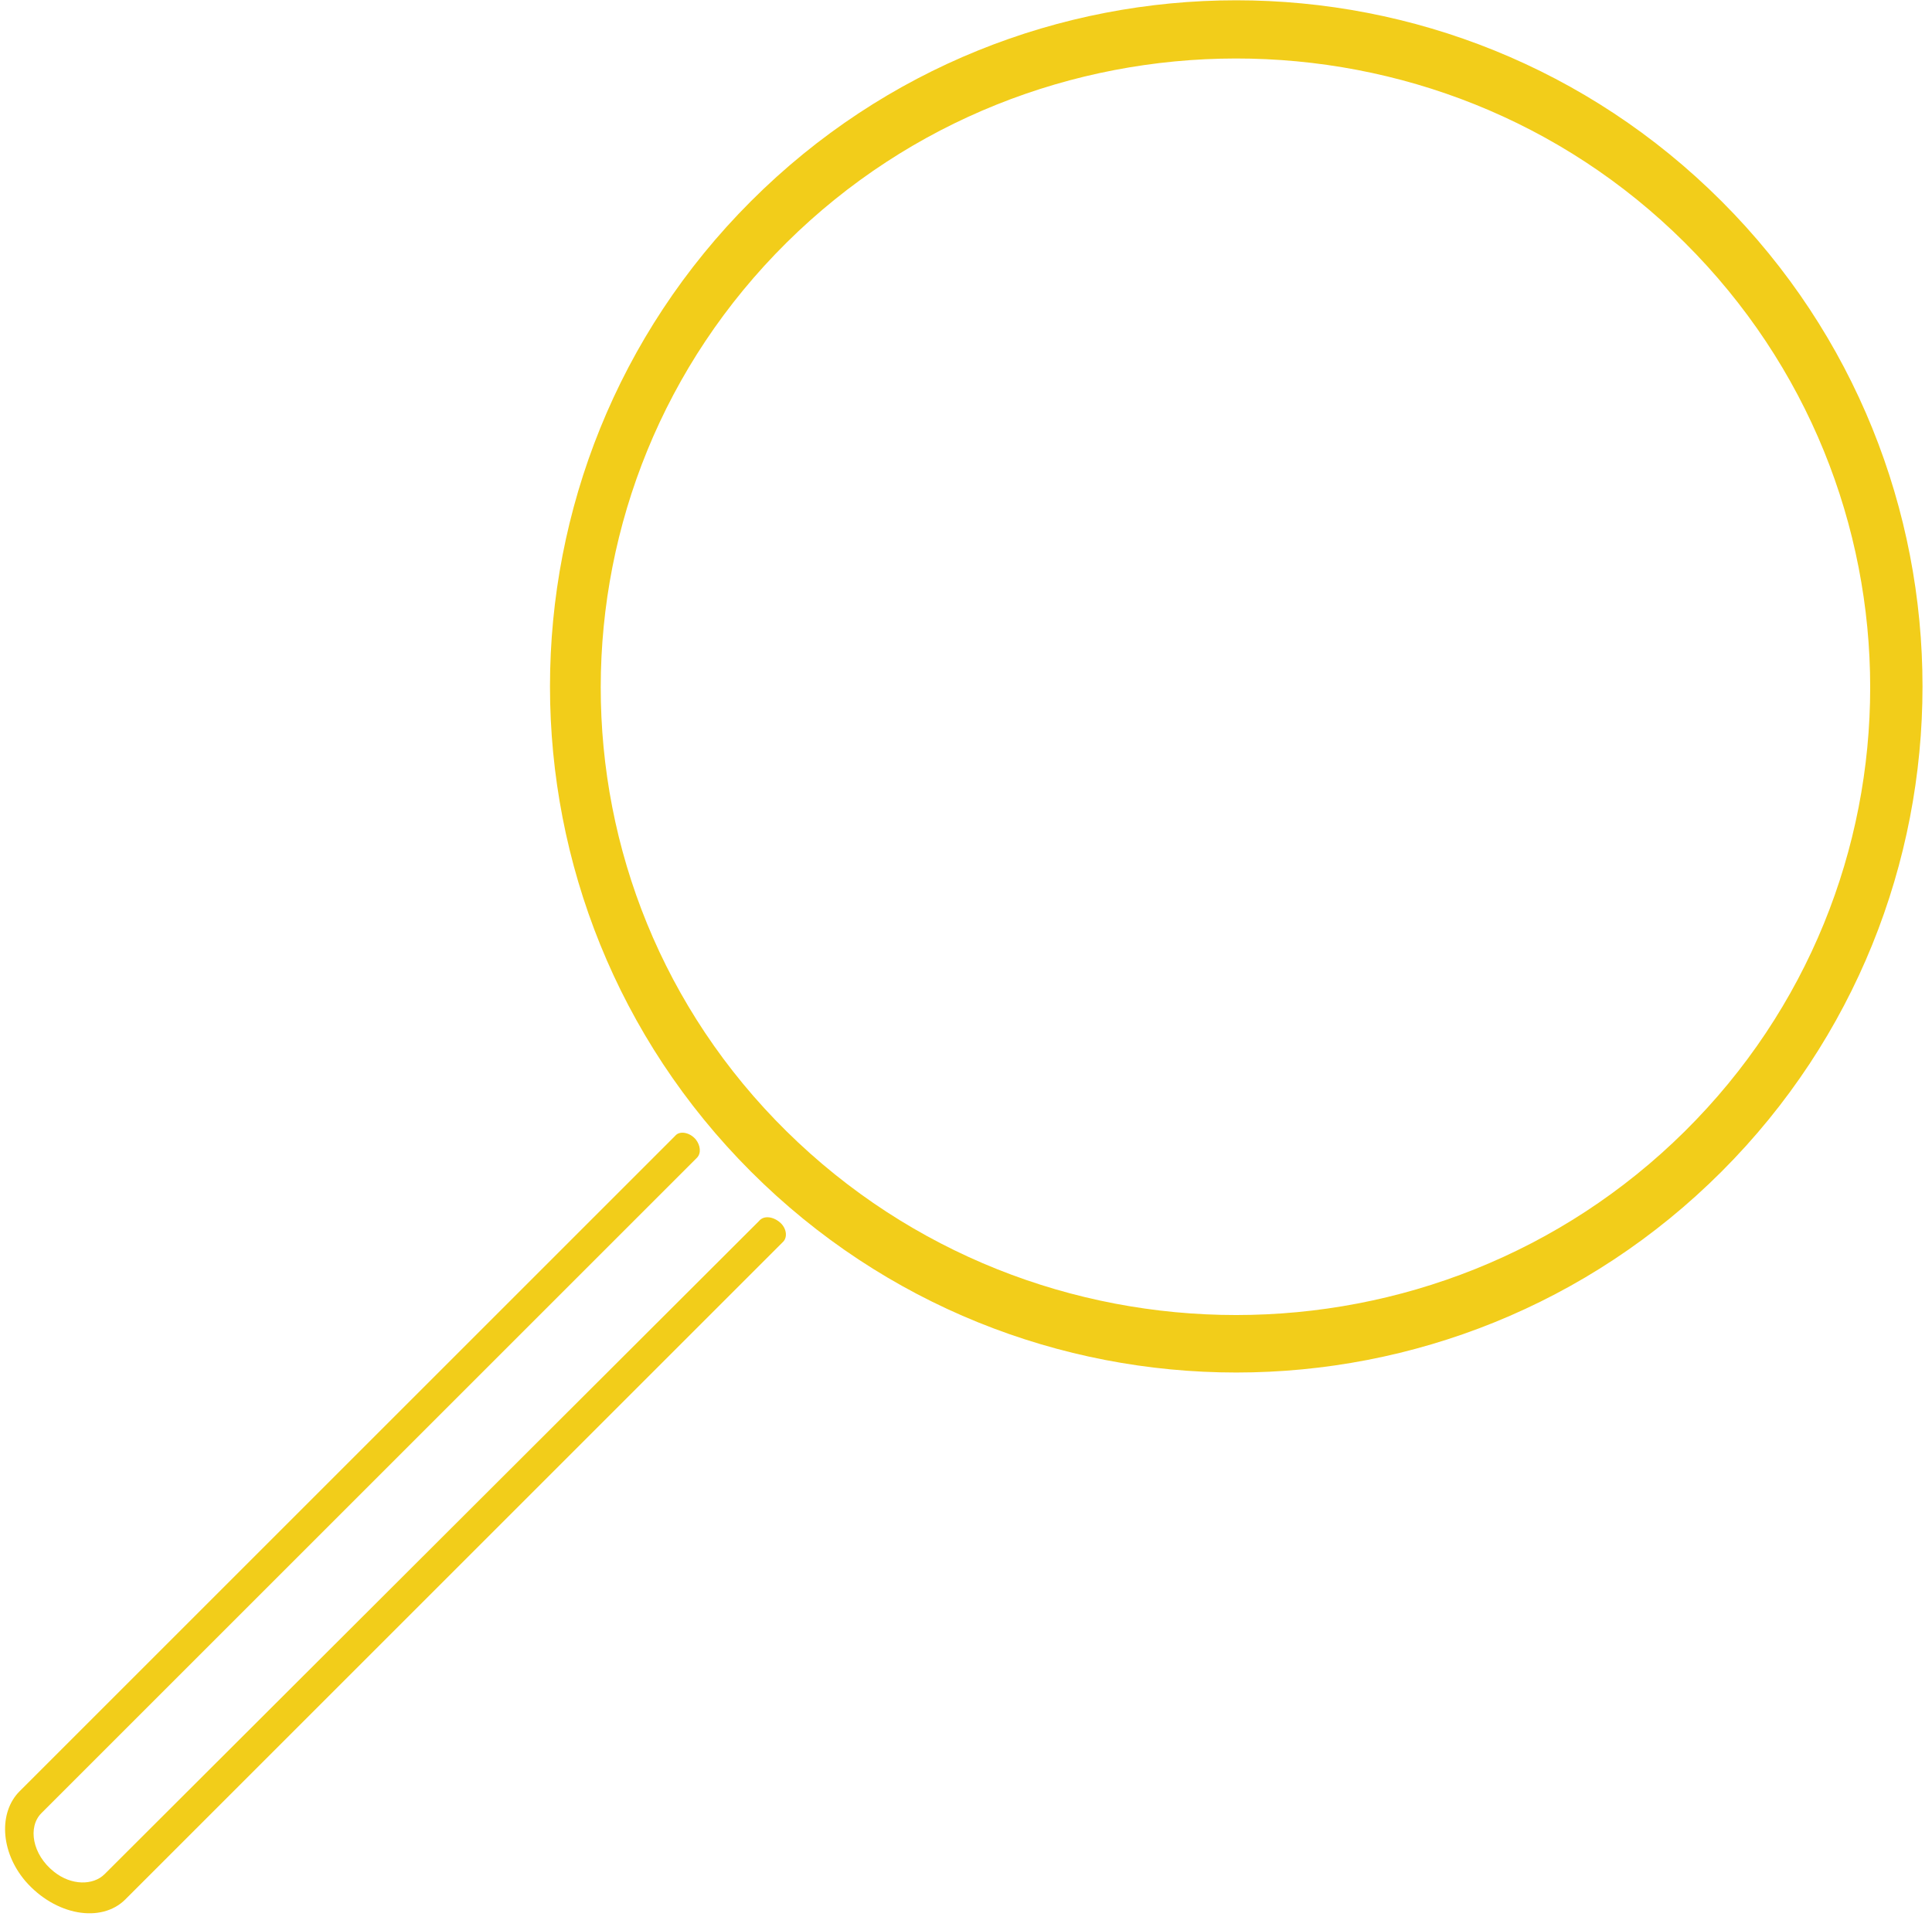 <?xml version="1.0" encoding="UTF-8"?> <svg xmlns="http://www.w3.org/2000/svg" width="168" height="167" viewBox="0 0 168 167" fill="none"><path d="M149.7 17.5C126.4 -5.8 88.6 -5.8 65.3 17.5C42 40.8 42 78.6 65.3 101.9C88.6 125.2 126.4 125.2 149.7 101.9C173 78.6 173 40.8 149.7 17.5ZM68.4 98.4C46.8 77.1 46.9 42.4 68.4 21.1C89.9 -0.2 125 -0.3 146.5 21.1C168 42.5 168 77.1 146.5 98.4C125 119.7 90 119.7 68.4 98.4Z" fill="#F2CD1A"></path><path d="M66 106.2L9.1 163C8.1 164 6.2 164 4.7 162.8C2.8 161.3 2.4 158.9 3.6 157.7L60.6 100.7C61 100.3 60.9 99.6 60.5 99.1C60 98.5 59.1 98.3 58.7 98.8L1.7 155.8C-0.1 157.6 -2.36034e-05 161 2.2 163.6C4.8 166.6 8.8 167.3 10.9 165.2L68.1 108C68.5 107.6 68.4 106.8 67.8 106.3C67.2 105.8 66.4 105.7 66 106.2Z" fill="#F2CD1A"></path></svg> 